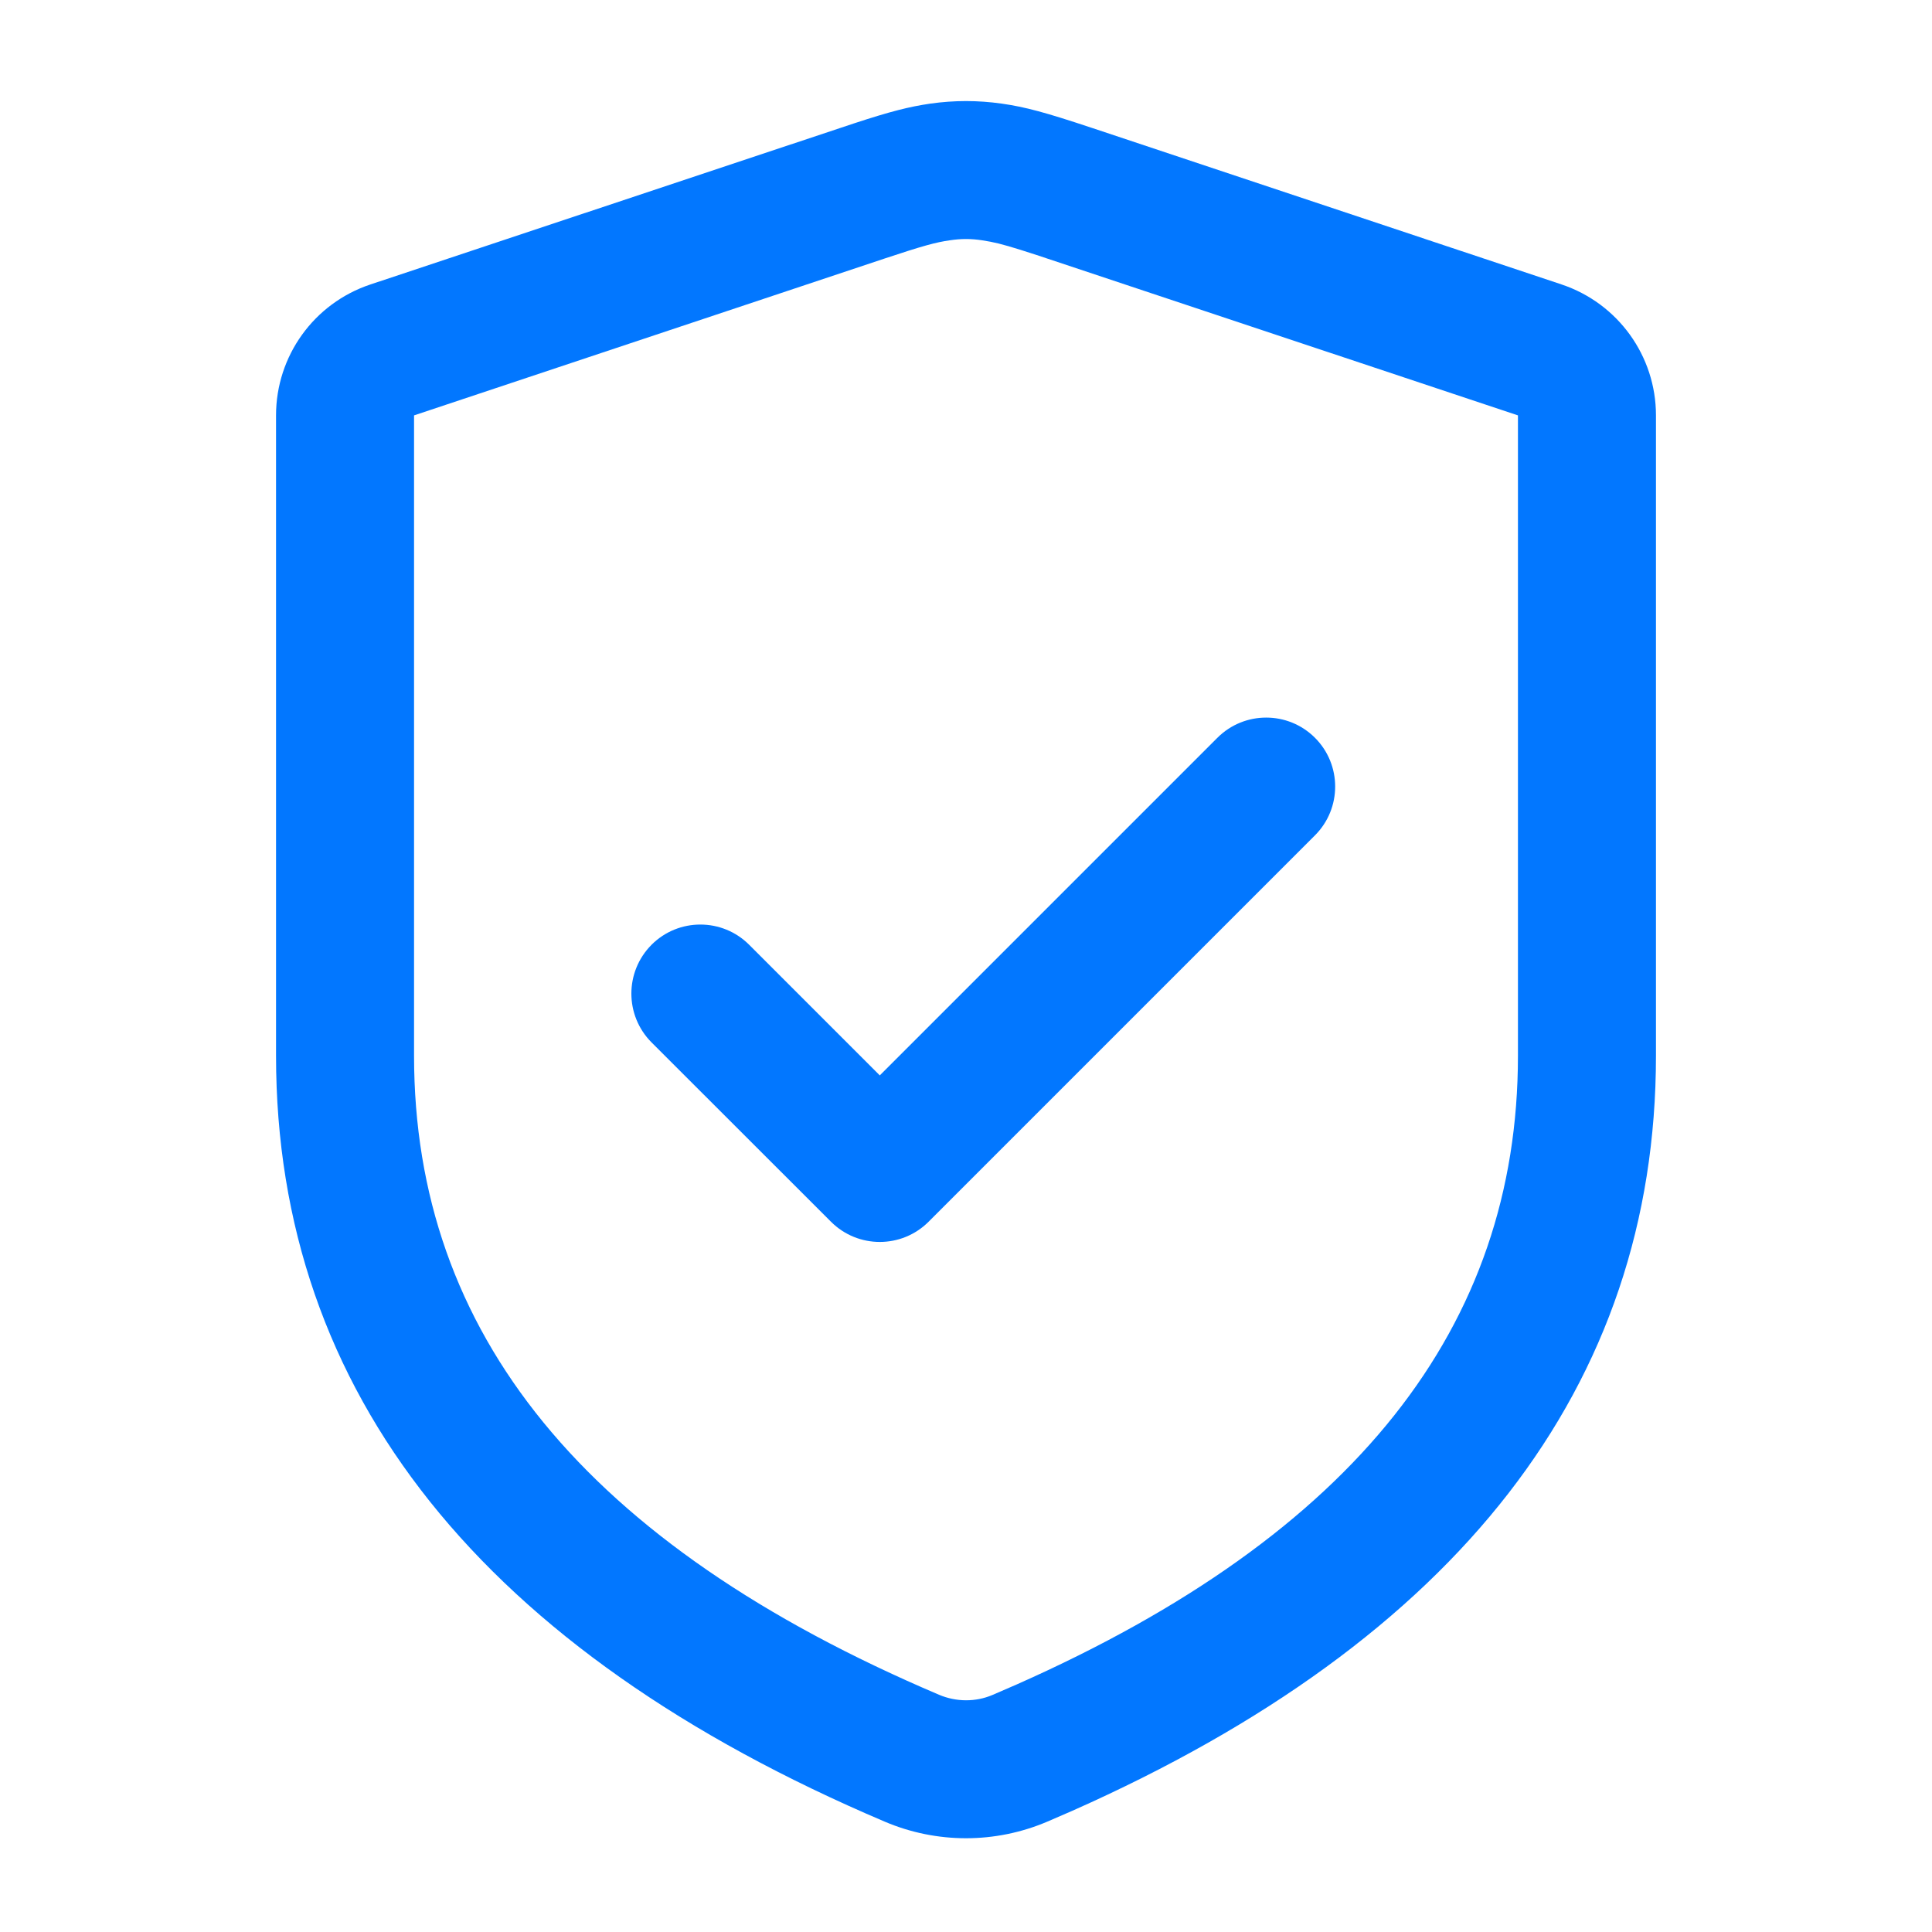 <svg width="16" height="16" viewBox="0 0 16 16" fill="none" xmlns="http://www.w3.org/2000/svg">
<g id="security / check_shield_outline_28">
<g id="&#226;&#134;&#179; Icon Color">
<path d="M7.705 0.858C7.905 0.83 8.095 0.83 8.295 0.858C8.492 0.886 8.657 0.931 9.036 1.057L12.933 2.356C13.399 2.512 13.714 2.948 13.714 3.44V8.743C13.714 11.482 12.069 13.581 8.881 14.996L8.671 15.087C8.242 15.269 7.758 15.269 7.329 15.087C4.004 13.674 2.286 11.544 2.286 8.743V3.44C2.286 2.948 2.6 2.512 3.067 2.356L7.072 1.022C7.377 0.922 7.528 0.884 7.705 0.858ZM8.133 1.99C8.041 1.976 7.959 1.976 7.867 1.99C7.752 2.006 7.645 2.035 7.326 2.141L3.429 3.44V8.743C3.429 11.038 4.841 12.787 7.776 14.035C7.919 14.096 8.081 14.096 8.219 14.037L8.422 13.949C11.223 12.706 12.571 10.986 12.571 8.743V3.44L8.585 2.112C8.389 2.048 8.287 2.018 8.203 2.002L8.133 1.99Z" fill="#0277FF"/>
<path d="M10.89 6.11C10.667 5.887 10.305 5.887 10.082 6.11L7.286 8.906L6.204 7.824C5.981 7.601 5.619 7.601 5.396 7.824C5.173 8.048 5.173 8.409 5.396 8.633L6.882 10.118C7.105 10.341 7.467 10.341 7.69 10.118L10.89 6.918C11.113 6.695 11.113 6.333 10.89 6.11Z" fill="#0277FF"/>
</g>
</g>
</svg>
